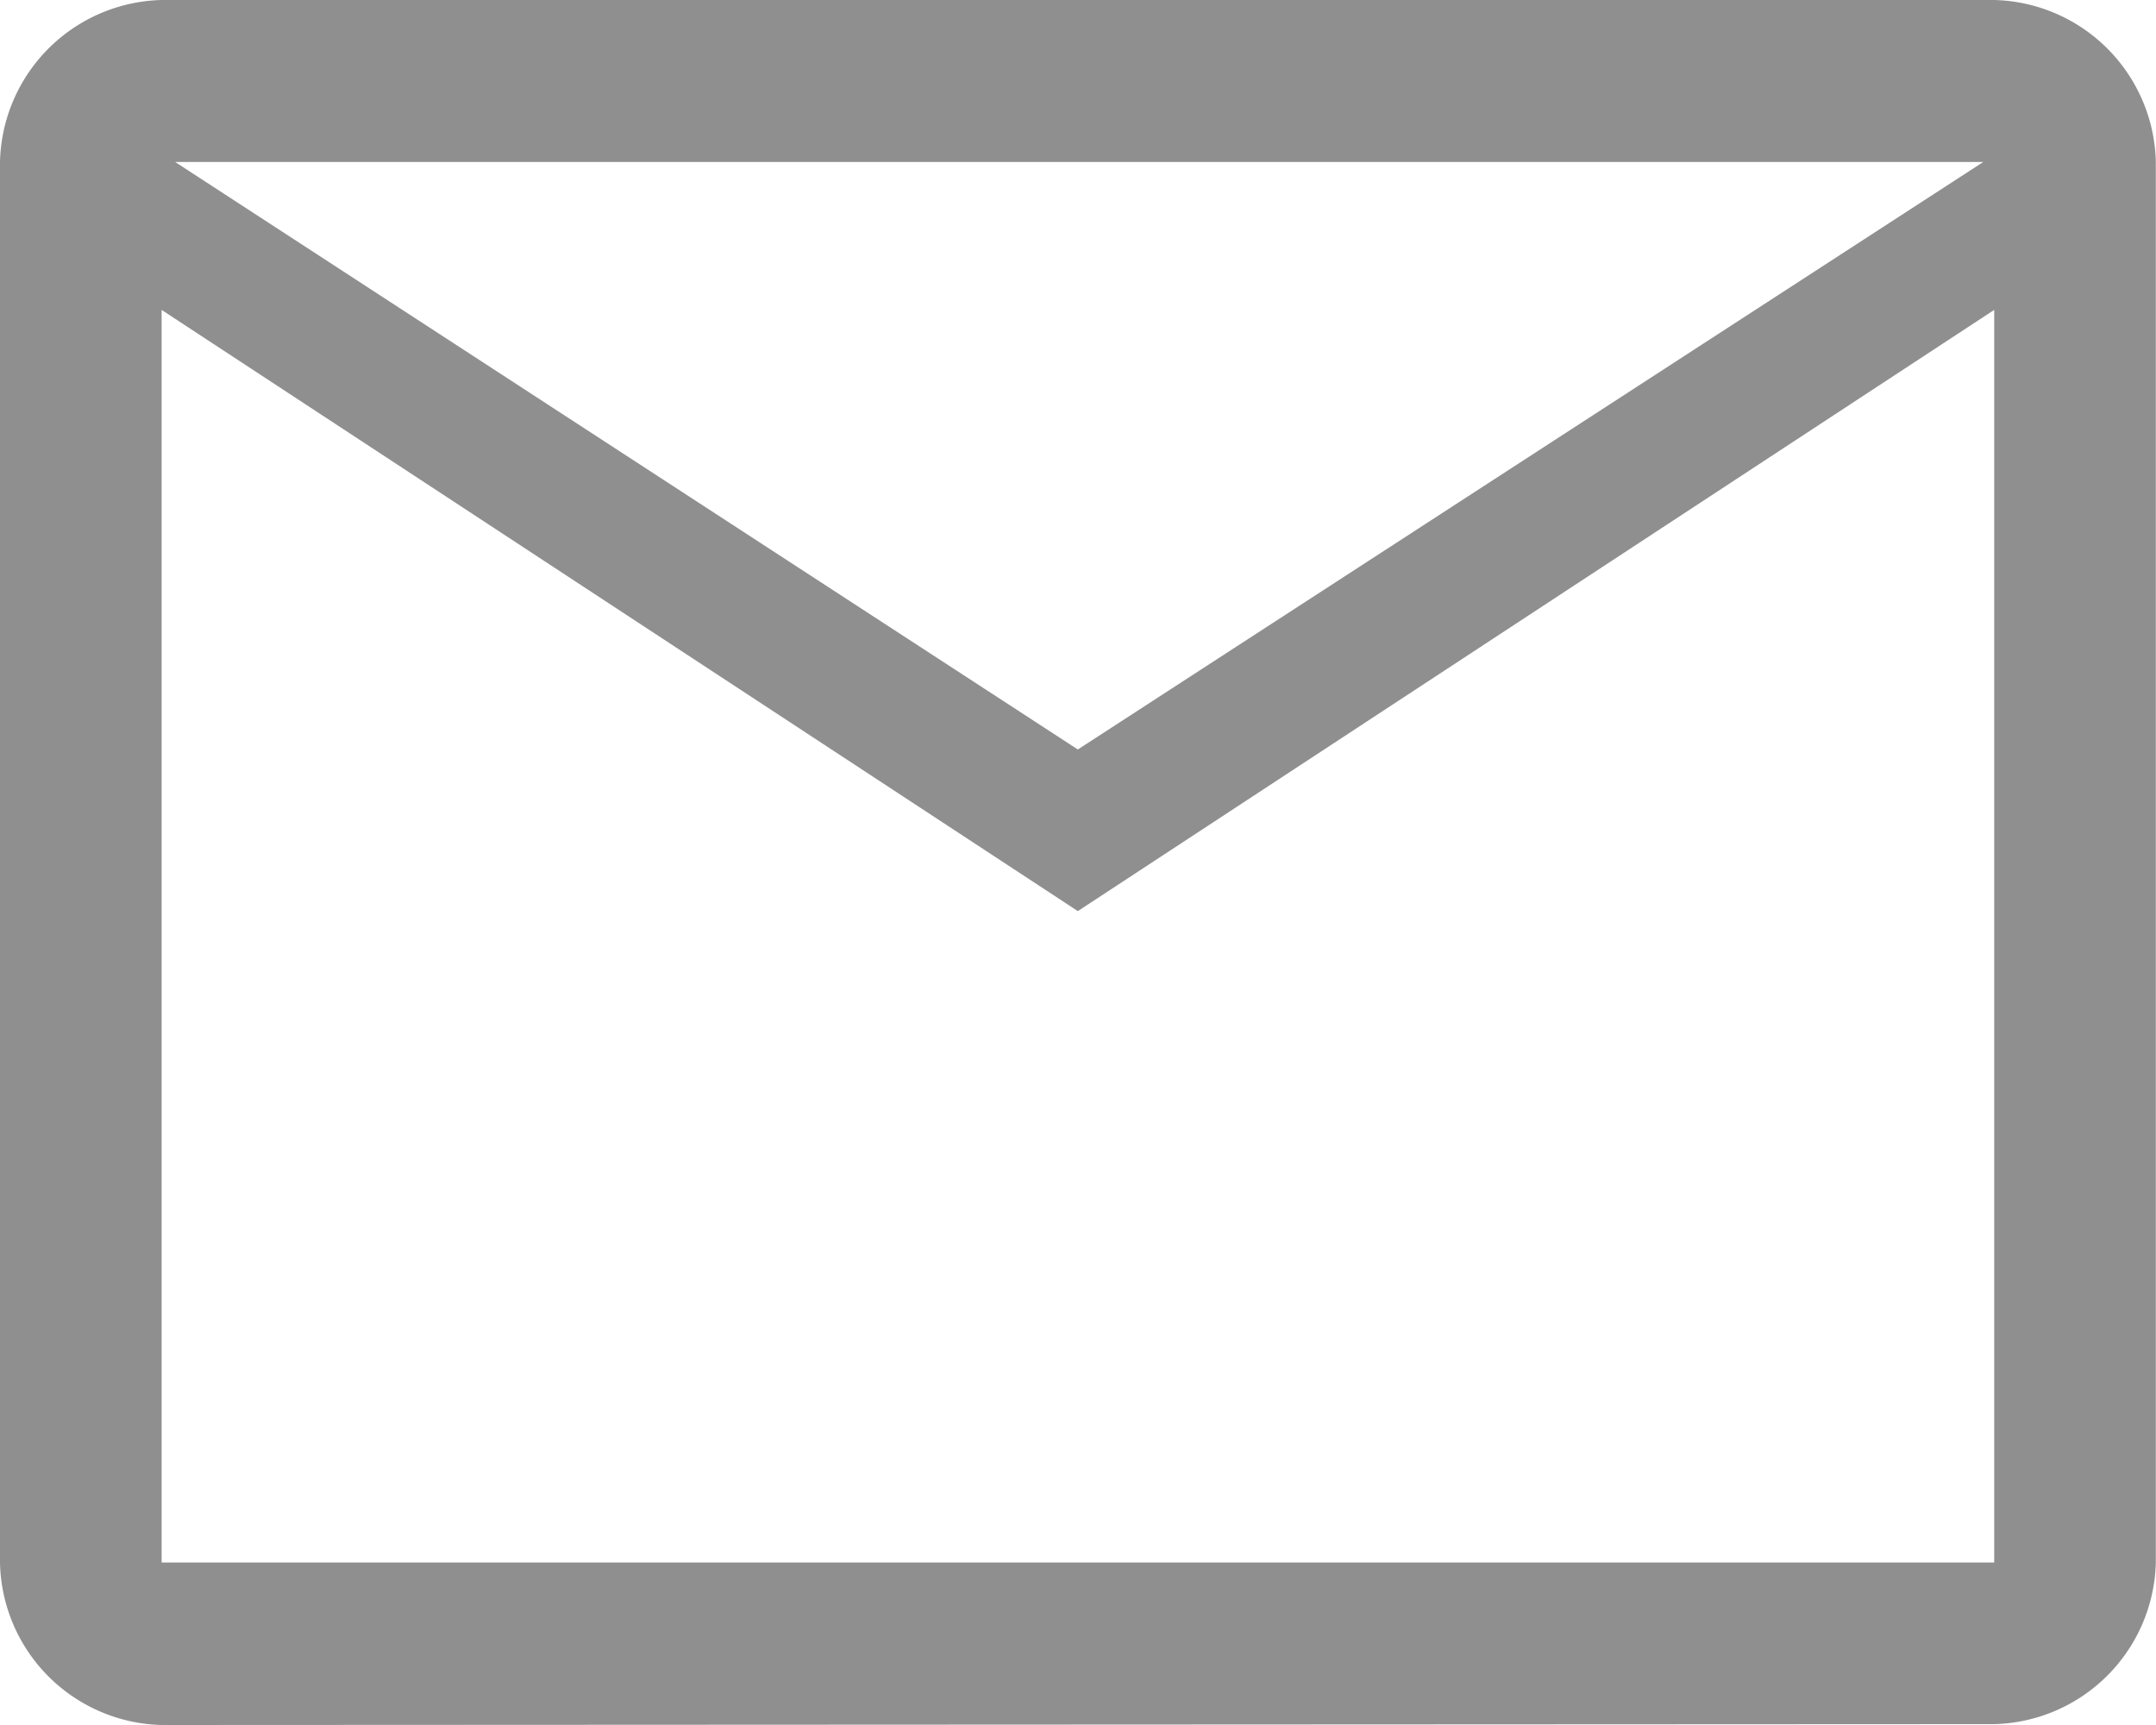 <?xml version="1.0" encoding="UTF-8"?>
<svg xmlns="http://www.w3.org/2000/svg" width="12.42" height="9.936" viewBox="0 0 12.42 9.936">
  <path id="envelope" d="M4.931,17.936A.955.955,0,0,1,4,17V8.931A.955.955,0,0,1,4.931,8H15.488a.955.955,0,0,1,.931.931V17a.955.955,0,0,1-.931.931Zm5.278-4.688L4.931,9.785V17H15.488V9.785Zm0-.931,5.216-3.384H5.009ZM4.931,9.785v0Z" transform="translate(-4 -8)" fill="#8f8f8f"></path>
</svg>
